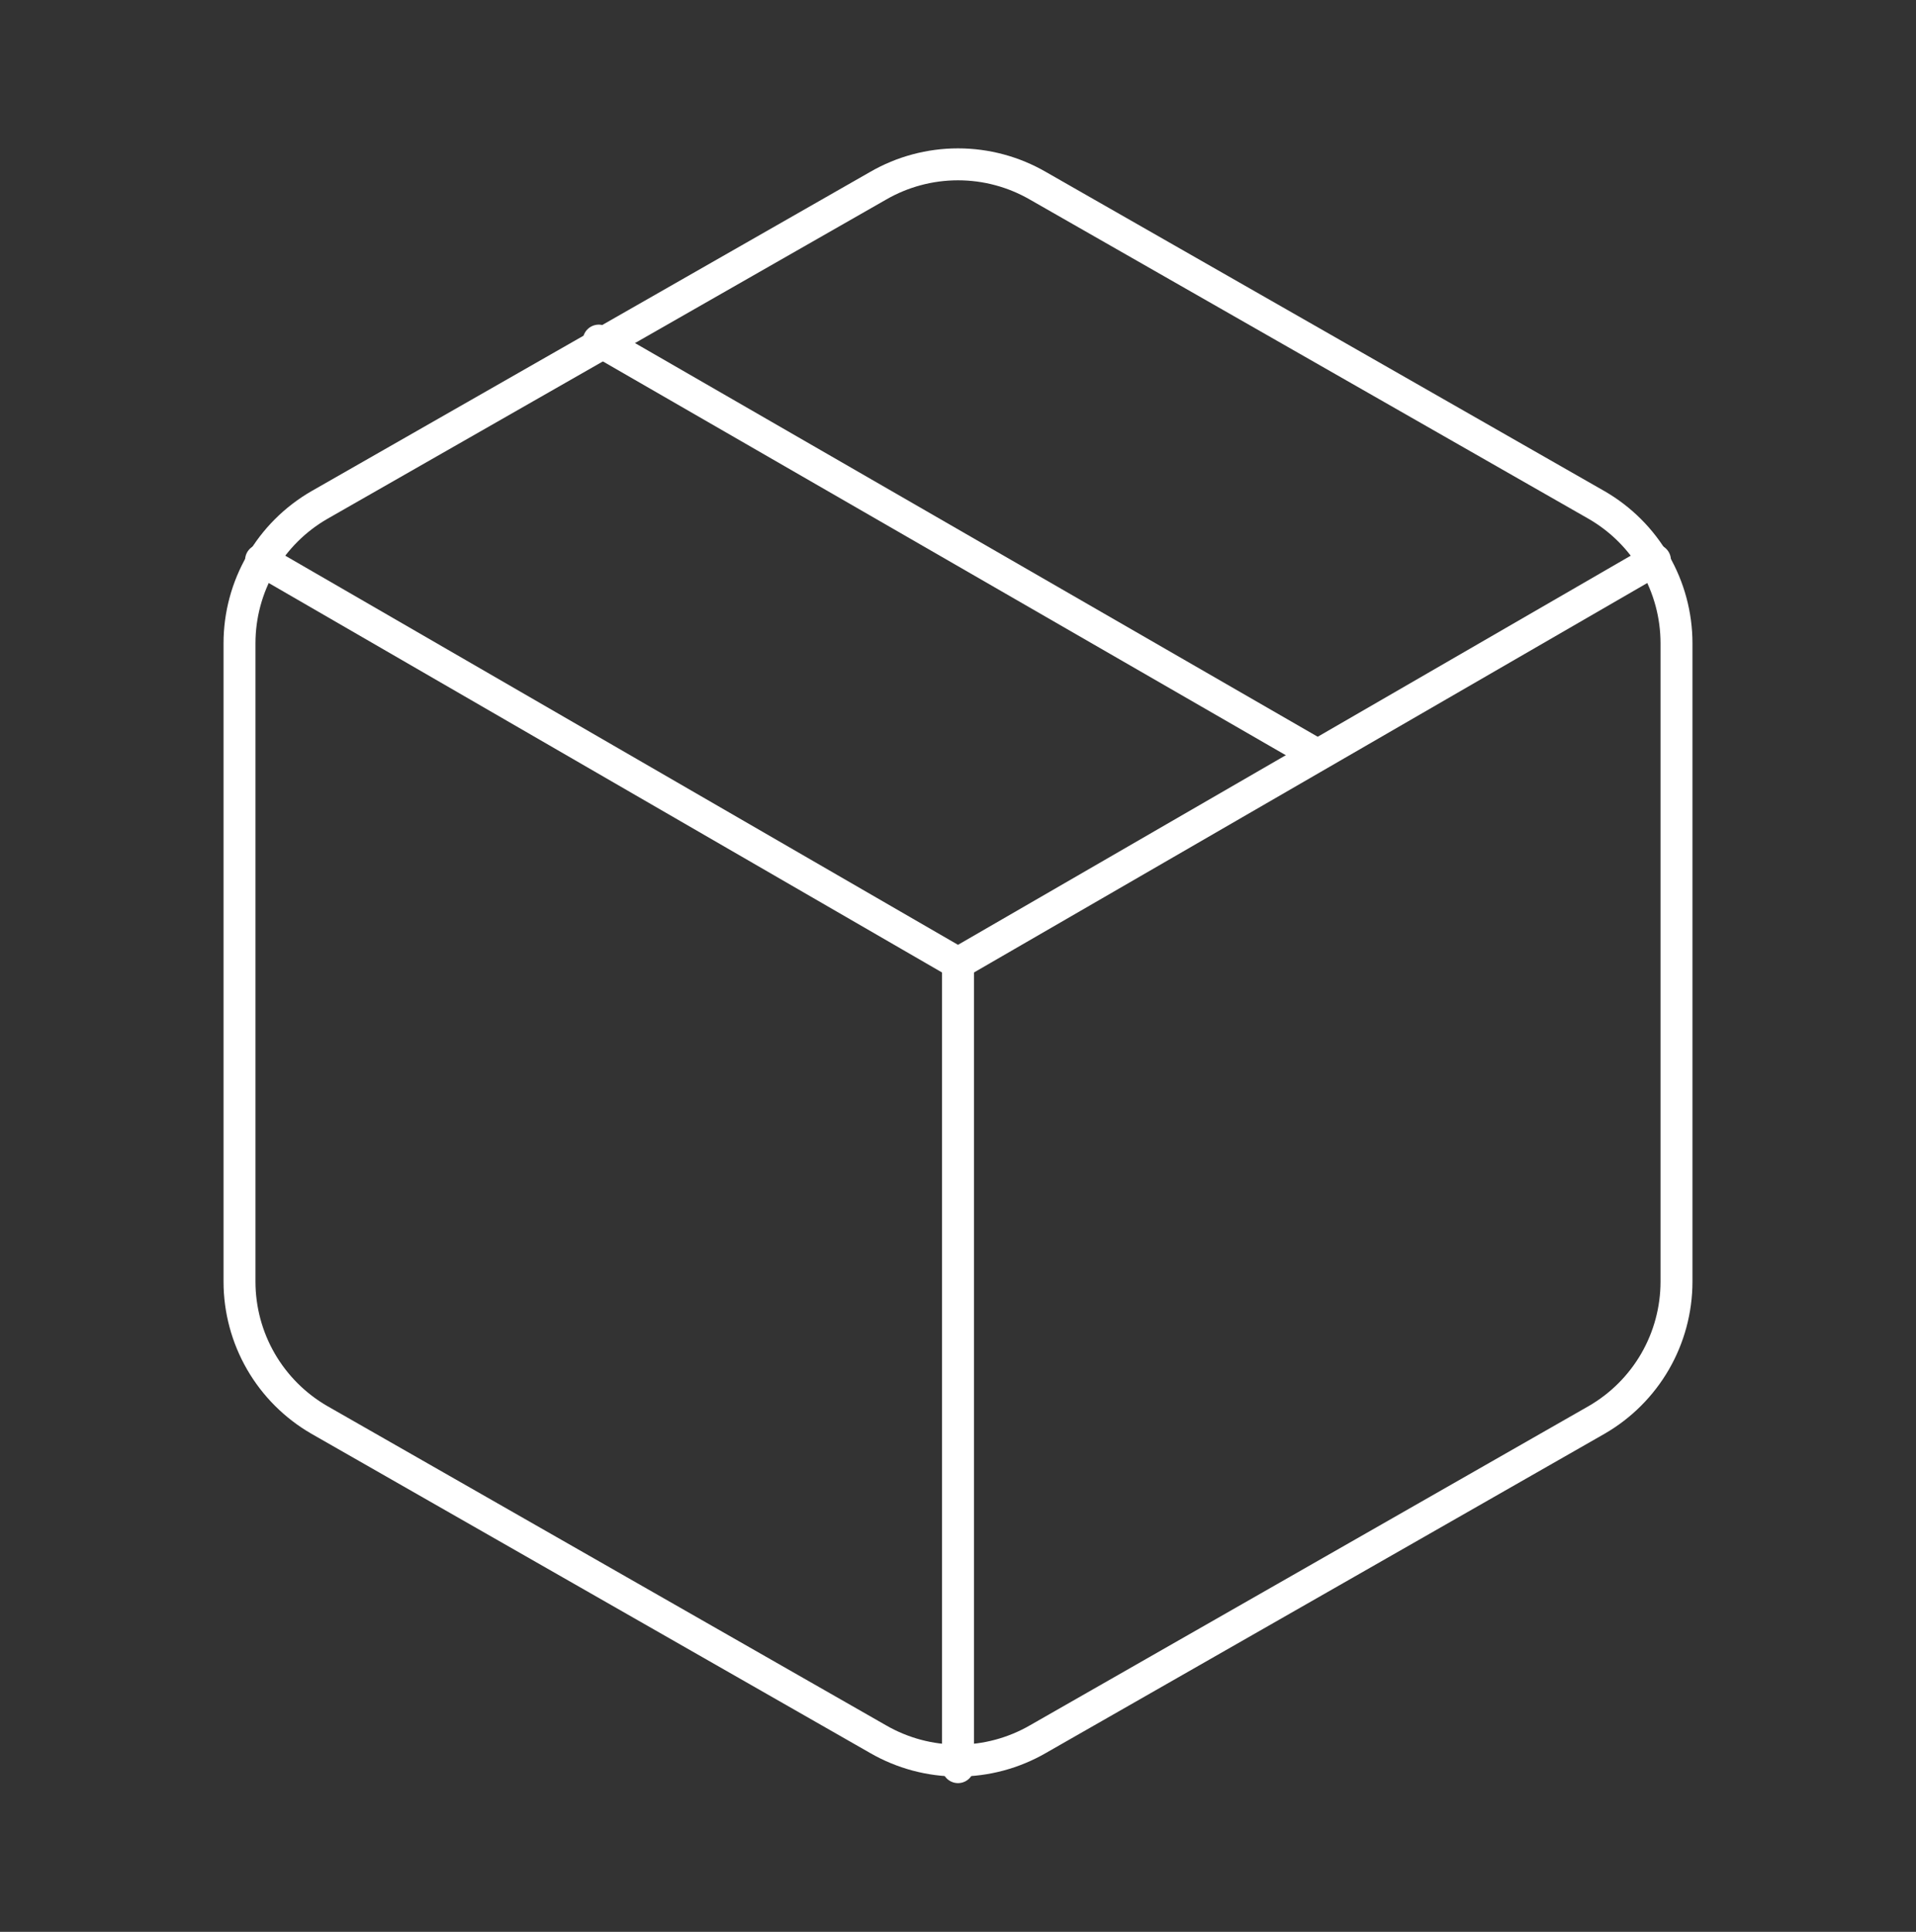 <svg width="120" height="121" viewBox="0 0 120 121" fill="none" xmlns="http://www.w3.org/2000/svg">
<rect x="0" y="0" width="120" height="121" fill="#333333" stroke="none"/>
<path d="M82.5 47.283L37.5 21.333" stroke="white" stroke-width="2" stroke-linecap="round" stroke-linejoin="round"/>
<path d="M105 80.283V40.283C104.998 38.529 104.535 36.807 103.658 35.288C102.78 33.77 101.519 32.51 100 31.633L65 11.633C63.48 10.755 61.755 10.293 60 10.293C58.245 10.293 56.52 10.755 55 11.633L20 31.633C18.481 32.51 17.22 33.77 16.342 35.288C15.465 36.807 15.002 38.529 15 40.283V80.283C15.002 82.036 15.465 83.759 16.342 85.277C17.22 86.795 18.481 88.056 20 88.933L55 108.933C56.52 109.81 58.245 110.272 60 110.272C61.755 110.272 63.48 109.81 65 108.933L100 88.933C101.519 88.056 102.78 86.795 103.658 85.277C104.535 83.759 104.998 82.036 105 80.283Z" stroke="white" stroke-width="2" stroke-linecap="round" stroke-linejoin="round"/>
<path d="M16.35 35.083L60 60.333L103.65 35.083" stroke="white" stroke-width="2" stroke-linecap="round" stroke-linejoin="round"/>
<path d="M60 110.683V60.283" stroke="white" stroke-width="2" stroke-linecap="round" stroke-linejoin="round"/>
</svg>
